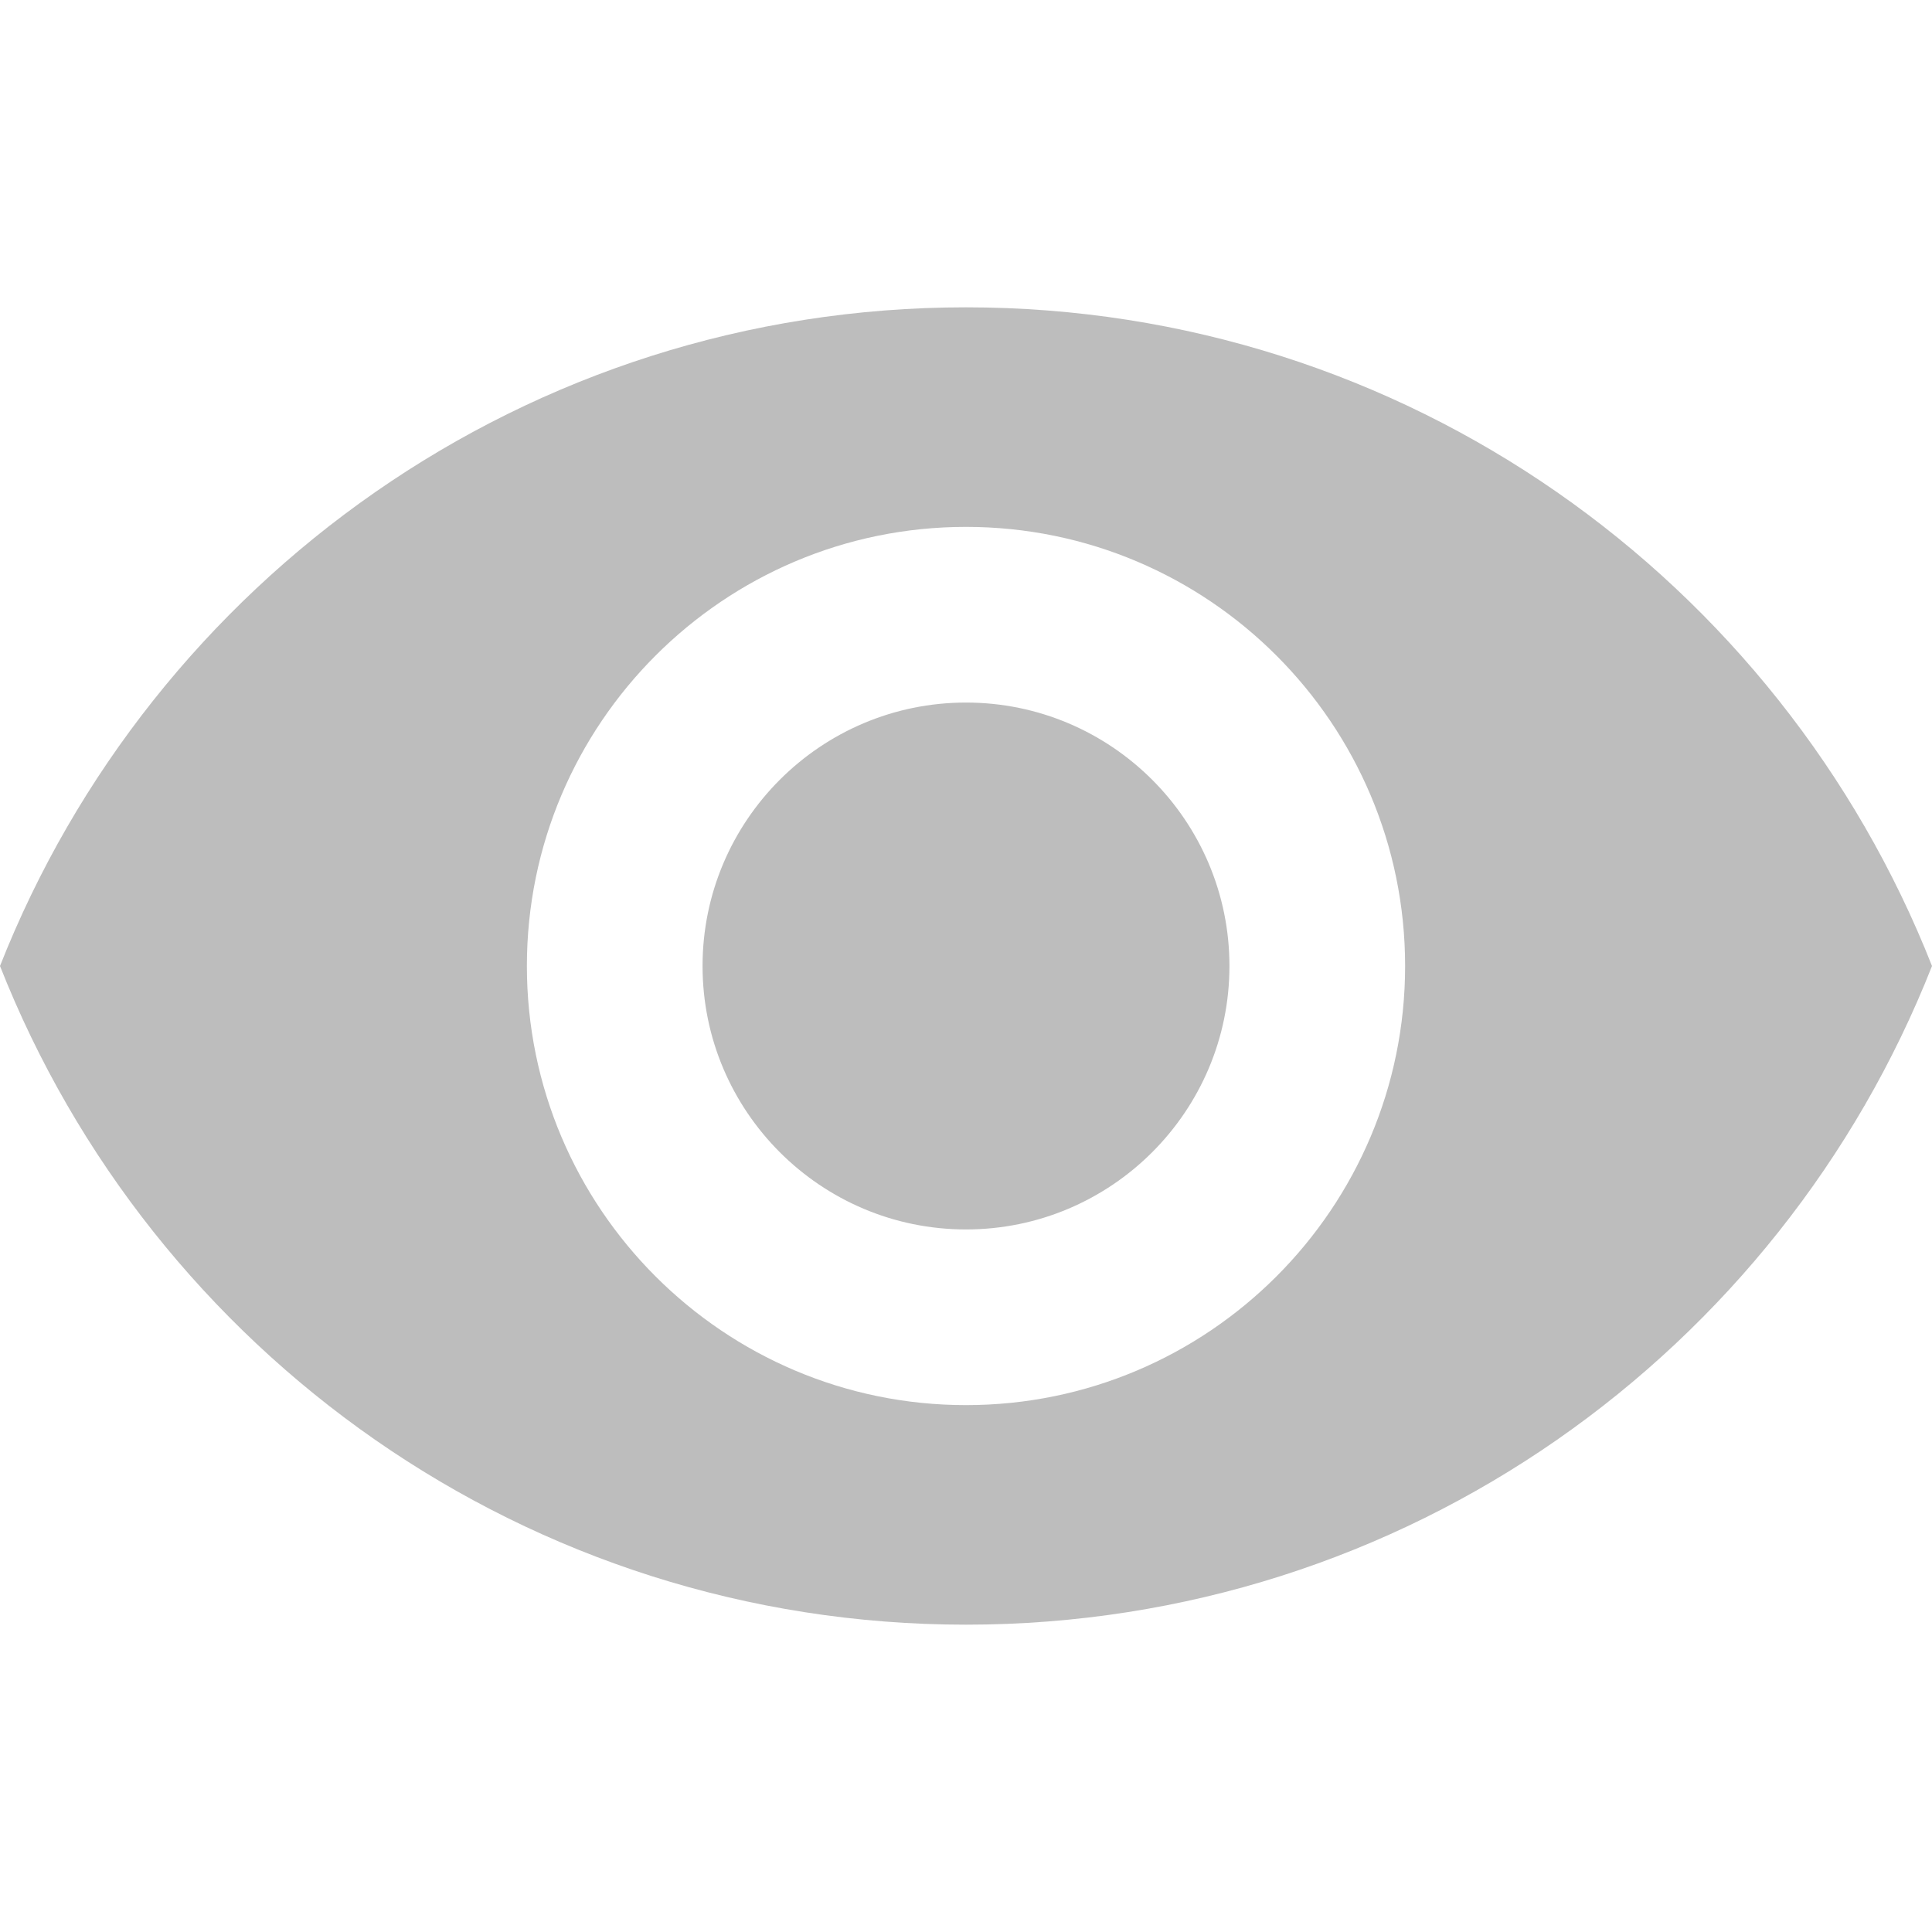 <svg width="14" height="14" viewBox="0 0 14 14" fill="none" xmlns="http://www.w3.org/2000/svg">
<g id="icon / visibility" clip-path="url(#clip0_1875_7214)">
<path id="Union" fill-rule="evenodd" clip-rule="evenodd" d="M0 7C1.101 4.206 3.818 2.227 7 2.227C10.185 2.227 12.899 4.206 14 7C12.899 9.794 10.185 11.773 7 11.773C3.818 11.773 1.101 9.794 0 7ZM3.818 7C3.818 8.756 5.244 10.182 7 10.182C8.756 10.182 10.182 8.756 10.182 7C10.182 5.244 8.756 3.818 7 3.818C5.244 3.818 3.818 5.244 3.818 7ZM5.091 7C5.091 5.947 5.947 5.091 7 5.091C8.053 5.091 8.909 5.947 8.909 7C8.909 8.053 8.053 8.909 7 8.909C5.947 8.909 5.091 8.053 5.091 7Z" fill="#BDBDBD"/>
</g>
<defs>
<clipPath id="clip0_1875_7214">
<rect width="14" height="14" fill="white"/>
</clipPath>
</defs>
</svg>
